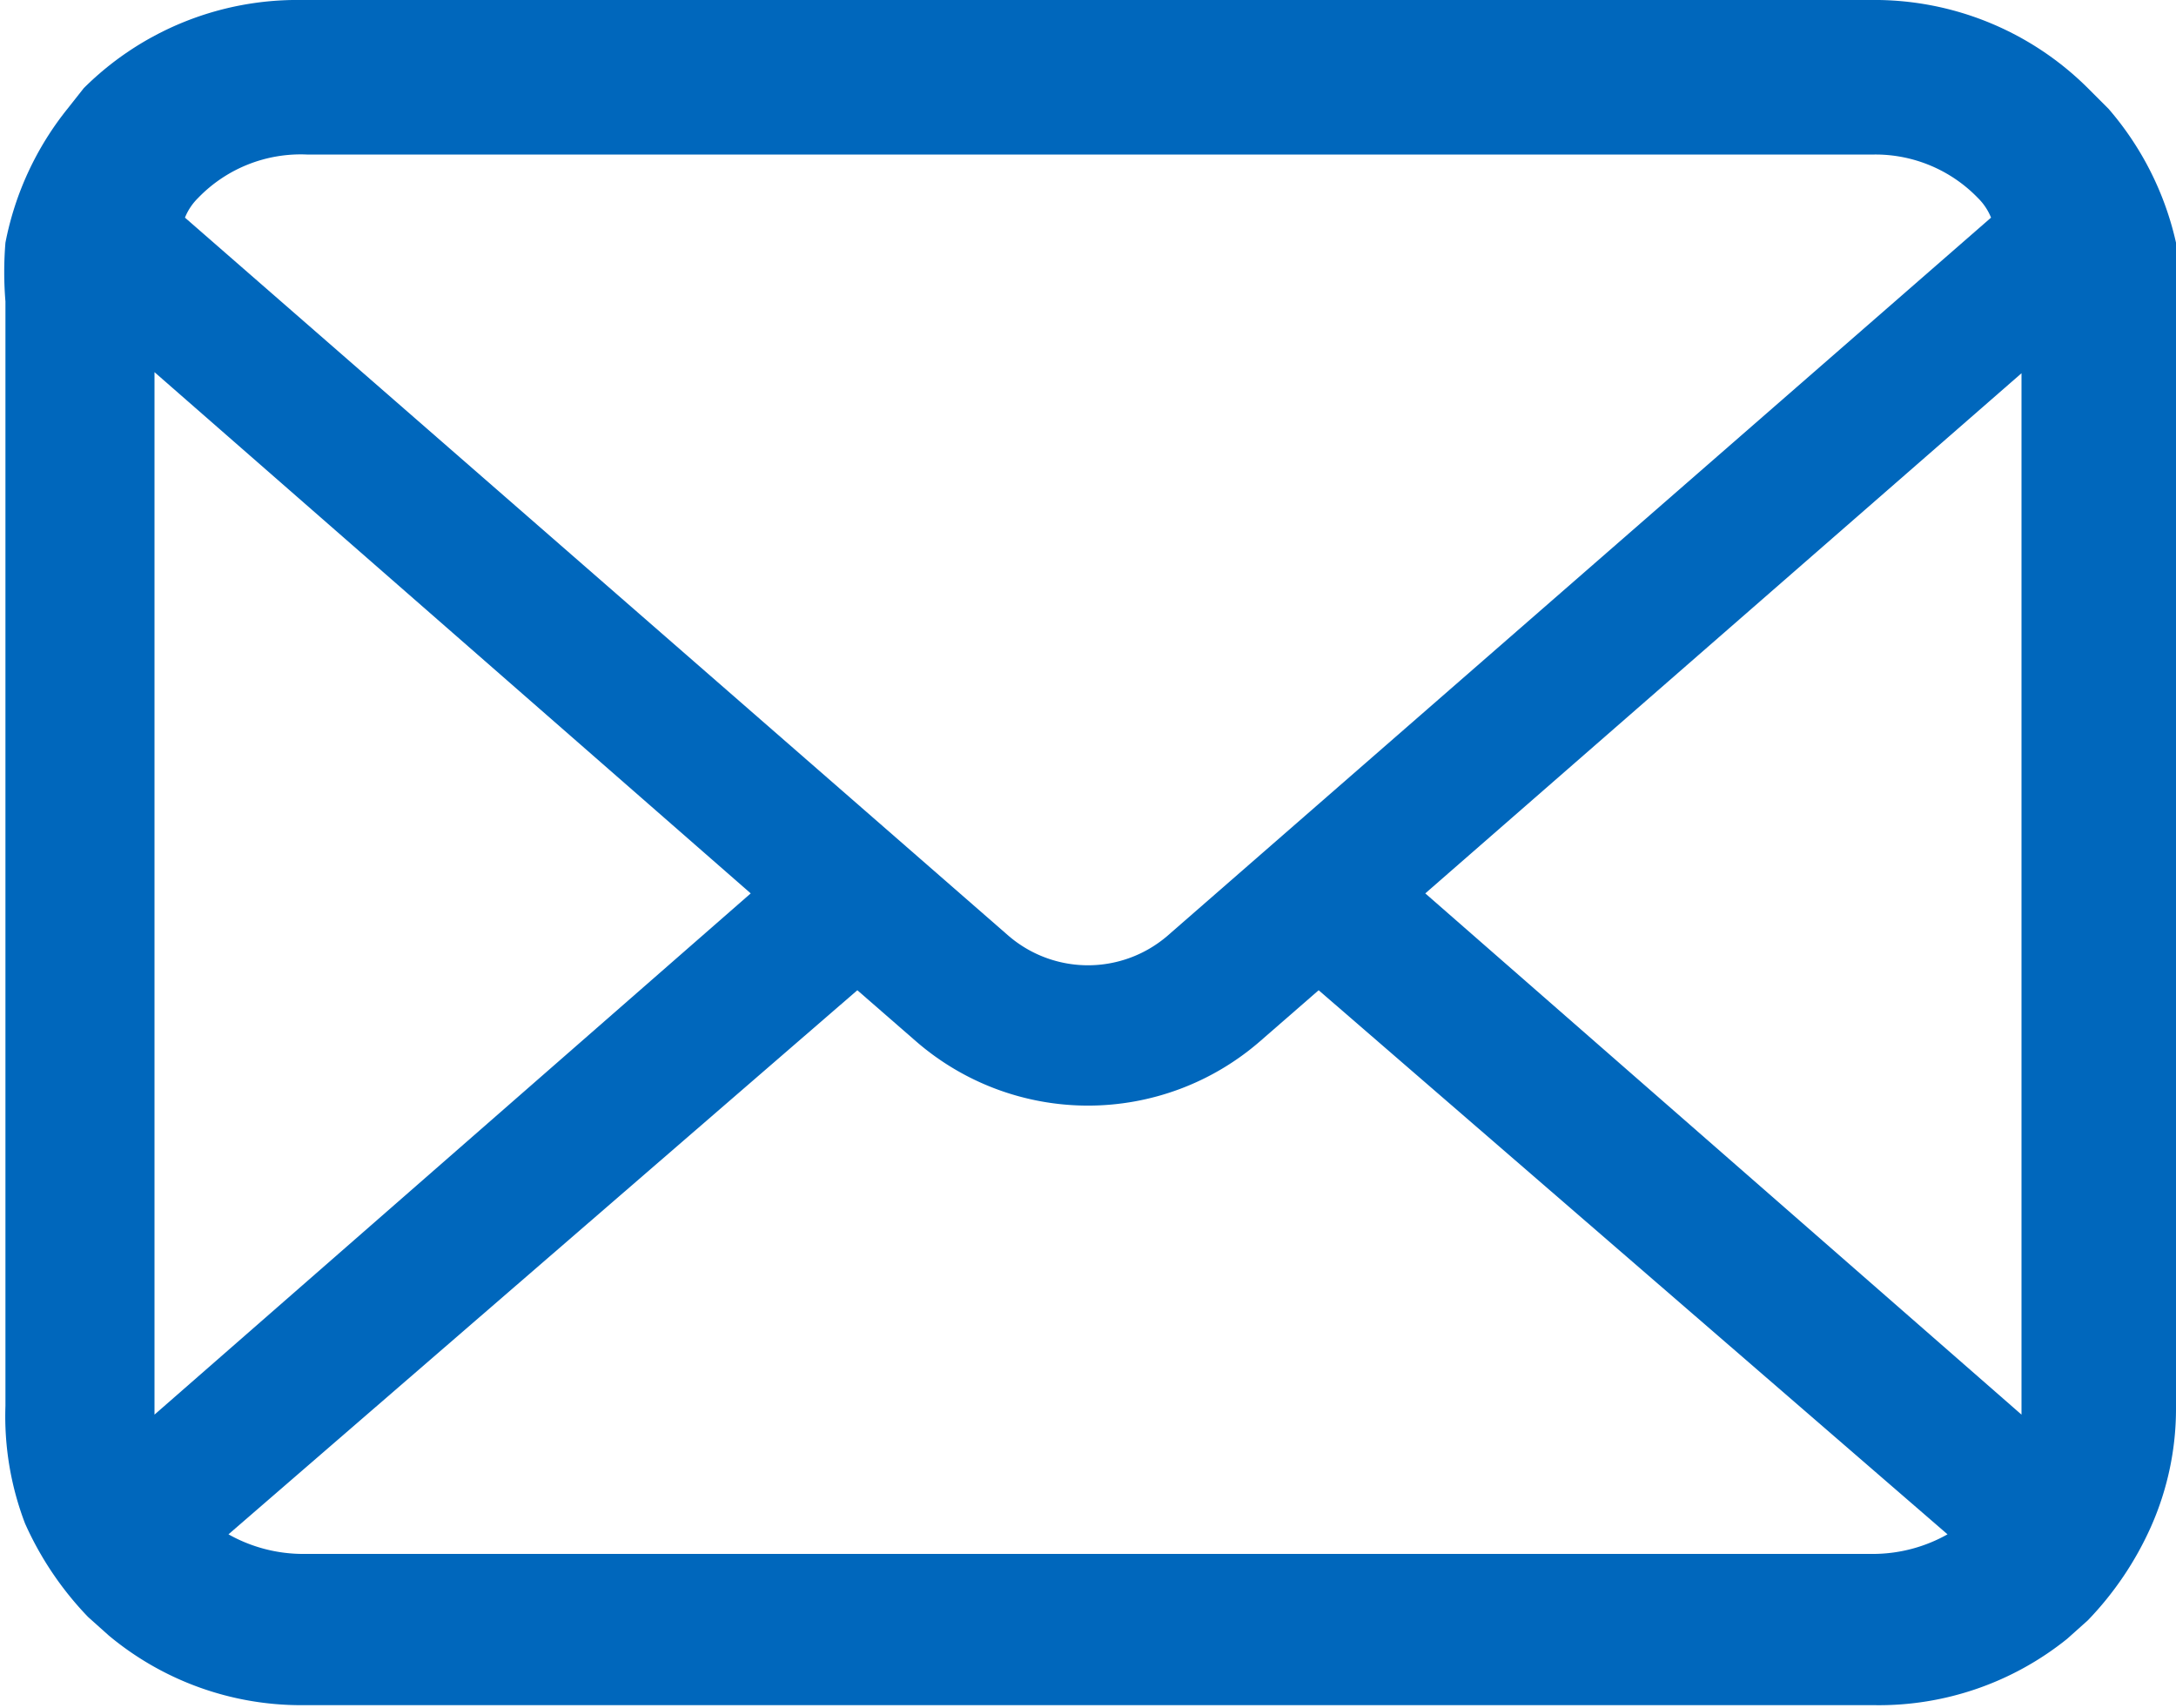 <svg xmlns="http://www.w3.org/2000/svg" viewBox="0 0 20 15.7"><defs><style>.a{fill:#0067bc;}</style></defs><path class="a" d="M20,2.23A2.82,2.82,0,0,0,19.38,1L19.19.81a2.78,2.78,0,0,0-2-.81H2.77a2.78,2.78,0,0,0-2,.81L.62,1A2.82,2.82,0,0,0,.05,2.23a3.29,3.29,0,0,0,0,.54V12.92A2.76,2.76,0,0,0,.23,14a3,3,0,0,0,.58.86l.19.17a2.76,2.76,0,0,0,1.77.64H17.23A2.76,2.76,0,0,0,19,15.06l.19-.17a3,3,0,0,0,.58-.86h0a2.67,2.67,0,0,0,.23-1.1V2.77A3.29,3.29,0,0,0,20,2.23ZM1.82,1.82a1.31,1.31,0,0,1,1-.4H17.23a1.31,1.31,0,0,1,.95.4A.53.53,0,0,1,18.3,2l-7.57,6.6a1.12,1.12,0,0,1-1.46,0L1.7,2A.53.53,0,0,1,1.82,1.82Zm-.4,11.1V3.42L6.9,8.21,1.42,13Zm15.81,1.36H2.77a1.4,1.4,0,0,1-.67-.18l5.78-5,.54.47a2.41,2.41,0,0,0,3.16,0l.54-.47,5.78,5A1.4,1.4,0,0,1,17.23,14.28Zm1.35-1.36V13L13.1,8.21l5.48-4.78Z"/></svg>